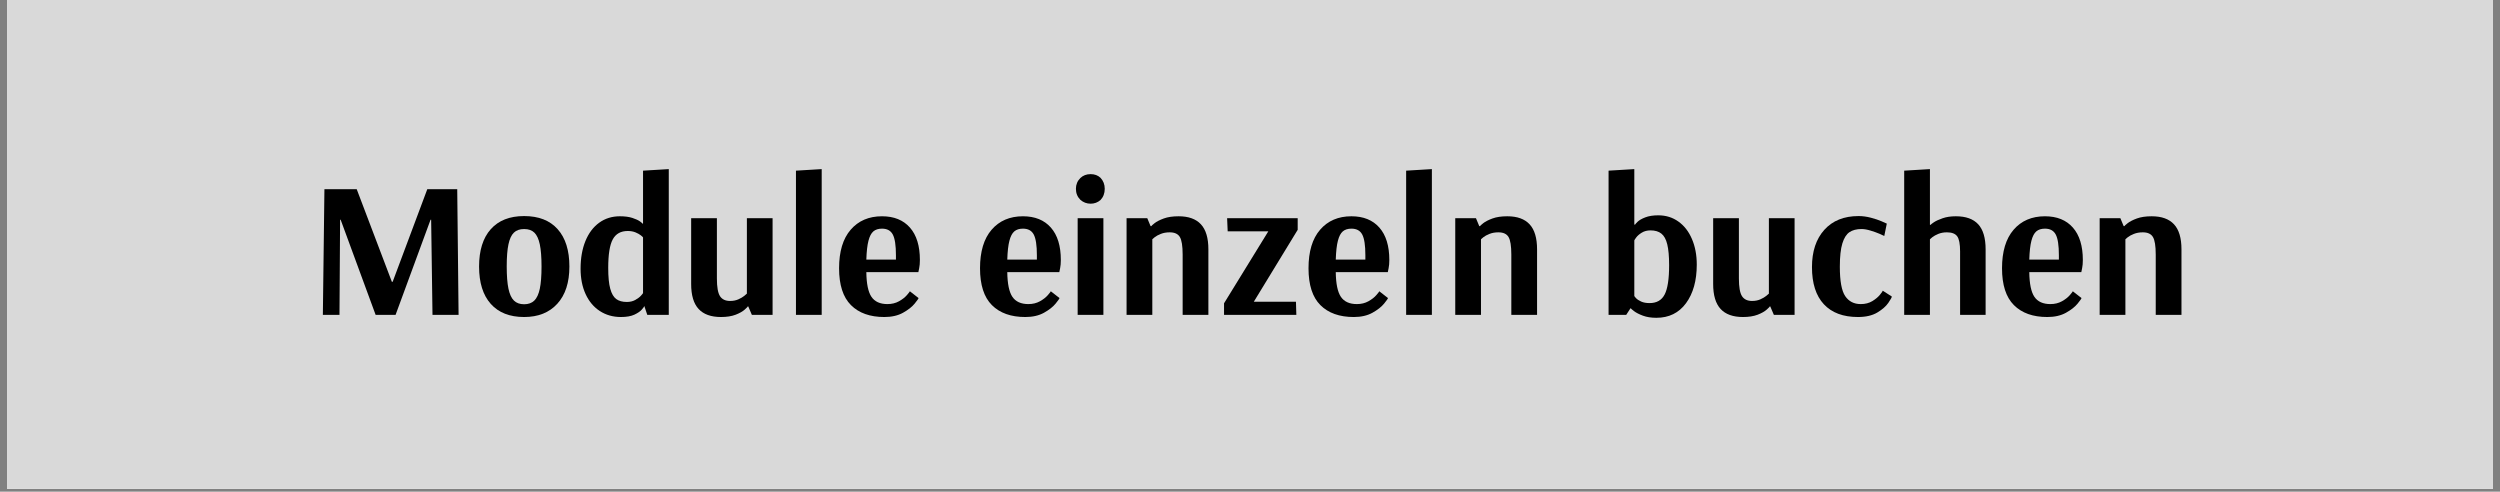 <?xml version="1.0" encoding="UTF-8"?>
<svg xmlns="http://www.w3.org/2000/svg" xmlns:xlink="http://www.w3.org/1999/xlink" width="1200" zoomAndPan="magnify" viewBox="0 0 900 177" height="236" preserveAspectRatio="xMidYMid meet" version="1.0">
  <rect x="0" y="0" width="900" height="177" fill="#808080" stroke="none"/>
  <defs>
    <g></g>
    <clipPath id="9824275d6c">
      <path d="M 2.527 0 L 897.473 0 L 897.473 176.004 L 2.527 176.004 Z M 2.527 0 " clip-rule="nonzero"></path>
    </clipPath>
  </defs>
  <g clip-path="url(#9824275d6c)">
    <path fill="#ffffff" d="M 2.527 0 L 897.473 0 L 897.473 176.004 L 2.527 176.004 Z M 2.527 0 " fill-opacity="1" fill-rule="nonzero"></path>
    <path fill="#d9d9d9" d="M 2.527 0 L 897.473 0 L 897.473 176.004 L 2.527 176.004 Z M 2.527 0 " fill-opacity="1" fill-rule="nonzero"></path>
  </g>
  <g fill="#000000" fill-opacity="1">
    <g transform="translate(110.871, 113.36)">
      <g>
        <path d="M 5.359 0 L 5.922 -45.25 L 17.547 -45.25 L 30.203 -11.906 L 30.484 -11.906 L 42.953 -45.25 L 53.734 -45.25 L 54.219 0 L 44.828 0 L 44.344 -34.25 L 44.125 -34.25 L 31.531 0 L 24.359 0 L 11.766 -34.25 L 11.562 -34.25 L 11.344 0 Z M 5.359 0 "></path>
      </g>
    </g>
  </g>
  <g fill="#000000" fill-opacity="1">
    <g transform="translate(170.451, 113.36)">
      <g>
        <path d="M 18.234 0.766 C 13.035 0.766 9.031 -0.812 6.219 -3.969 C 3.414 -7.125 2.016 -11.602 2.016 -17.406 C 2.016 -23.207 3.414 -27.688 6.219 -30.844 C 9.031 -34 13.035 -35.578 18.234 -35.578 C 23.484 -35.578 27.508 -34 30.312 -30.844 C 33.125 -27.688 34.531 -23.207 34.531 -17.406 C 34.531 -11.645 33.078 -7.176 30.172 -4 C 27.273 -0.82 23.297 0.766 18.234 0.766 Z M 18.234 -3.828 C 19.766 -3.828 20.984 -4.266 21.891 -5.141 C 22.797 -6.023 23.457 -7.441 23.875 -9.391 C 24.289 -11.348 24.5 -14.02 24.5 -17.406 C 24.5 -20.789 24.289 -23.457 23.875 -25.406 C 23.457 -27.352 22.805 -28.754 21.922 -29.609 C 21.047 -30.473 19.816 -30.906 18.234 -30.906 C 16.66 -30.906 15.43 -30.473 14.547 -29.609 C 13.66 -28.754 13.008 -27.352 12.594 -25.406 C 12.176 -23.457 11.969 -20.812 11.969 -17.469 C 11.969 -14.082 12.176 -11.398 12.594 -9.422 C 13.008 -7.453 13.672 -6.023 14.578 -5.141 C 15.484 -4.266 16.703 -3.828 18.234 -3.828 Z M 18.234 -3.828 "></path>
      </g>
    </g>
  </g>
  <g fill="#000000" fill-opacity="1">
    <g transform="translate(206.993, 113.36)">
      <g>
        <path d="M 16.562 0.766 C 13.688 0.766 11.145 0.047 8.938 -1.391 C 6.738 -2.828 5.035 -4.859 3.828 -7.484 C 2.617 -10.109 2.016 -13.16 2.016 -16.641 C 2.016 -20.398 2.594 -23.707 3.75 -26.562 C 4.914 -29.414 6.566 -31.617 8.703 -33.172 C 10.836 -34.723 13.32 -35.5 16.156 -35.5 C 17.957 -35.5 19.461 -35.301 20.672 -34.906 C 21.879 -34.508 22.785 -34.094 23.391 -33.656 C 23.992 -33.219 24.297 -32.953 24.297 -32.859 L 24.5 -32.859 L 24.5 -51.922 L 33.766 -52.484 L 33.766 0 L 26.031 0 L 24.984 -3.125 L 24.922 -3.125 C 24.922 -2.988 24.641 -2.594 24.078 -1.938 C 23.523 -1.289 22.633 -0.676 21.406 -0.094 C 20.176 0.477 18.562 0.766 16.562 0.766 Z M 18.656 -4.656 C 19.812 -4.656 20.816 -4.891 21.672 -5.359 C 22.535 -5.828 23.223 -6.336 23.734 -6.891 C 24.242 -7.453 24.5 -7.773 24.5 -7.859 L 24.5 -27.906 C 24.406 -28.051 24.141 -28.297 23.703 -28.641 C 23.266 -28.992 22.641 -29.344 21.828 -29.688 C 21.016 -30.031 20.07 -30.203 19 -30.203 C 16.5 -30.203 14.703 -29.203 13.609 -27.203 C 12.516 -25.211 11.969 -21.785 11.969 -16.922 C 11.969 -13.672 12.211 -11.16 12.703 -9.391 C 13.191 -7.629 13.91 -6.398 14.859 -5.703 C 15.805 -5.004 17.07 -4.656 18.656 -4.656 Z M 18.656 -4.656 "></path>
      </g>
    </g>
  </g>
  <g fill="#000000" fill-opacity="1">
    <g transform="translate(244.926, 113.36)">
      <g>
        <path d="M 14.625 0.766 C 11.051 0.766 8.367 -0.195 6.578 -2.125 C 4.785 -4.051 3.891 -7.055 3.891 -11.141 L 3.891 -34.812 L 13.156 -34.812 L 13.156 -13.094 C 13.156 -10.031 13.523 -7.914 14.266 -6.75 C 15.016 -5.594 16.223 -5.016 17.891 -5.016 C 19.004 -5.016 20 -5.207 20.875 -5.594 C 21.758 -5.988 22.457 -6.395 22.969 -6.812 C 23.477 -7.238 23.805 -7.52 23.953 -7.656 L 23.953 -34.812 L 33.203 -34.812 L 33.203 0 L 25.75 0 L 24.438 -3.062 L 24.297 -3.062 C 24.297 -2.969 23.922 -2.582 23.172 -1.906 C 22.43 -1.238 21.344 -0.625 19.906 -0.062 C 18.469 0.488 16.707 0.766 14.625 0.766 Z M 14.625 0.766 "></path>
      </g>
    </g>
  </g>
  <g fill="#000000" fill-opacity="1">
    <g transform="translate(282.373, 113.36)">
      <g>
        <path d="M 4.172 0 L 4.172 -51.922 L 13.438 -52.484 L 13.438 0 Z M 4.172 0 "></path>
      </g>
    </g>
  </g>
  <g fill="#000000" fill-opacity="1">
    <g transform="translate(300.052, 113.36)">
      <g>
        <path d="M 18.312 0.766 C 13.156 0.766 9.148 -0.66 6.297 -3.516 C 3.441 -6.367 2.016 -10.789 2.016 -16.781 C 2.016 -22.812 3.406 -27.438 6.188 -30.656 C 8.977 -33.883 12.738 -35.5 17.469 -35.5 C 21.789 -35.5 25.145 -34.141 27.531 -31.422 C 29.914 -28.711 31.109 -24.828 31.109 -19.766 C 31.109 -18.609 31.023 -17.633 30.859 -16.844 C 30.703 -16.051 30.602 -15.566 30.562 -15.391 L 11.828 -15.391 C 11.879 -11.211 12.492 -8.25 13.672 -6.5 C 14.859 -4.758 16.773 -3.891 19.422 -3.891 C 20.992 -3.891 22.383 -4.227 23.594 -4.906 C 24.801 -5.582 25.754 -6.328 26.453 -7.141 C 27.148 -7.953 27.5 -8.406 27.5 -8.5 L 30.625 -6.062 C 30.625 -5.875 30.148 -5.195 29.203 -4.031 C 28.254 -2.875 26.863 -1.785 25.031 -0.766 C 23.195 0.254 20.957 0.766 18.312 0.766 Z M 22.484 -19.906 L 22.484 -21.516 C 22.484 -25.035 22.109 -27.504 21.359 -28.922 C 20.617 -30.336 19.32 -31.047 17.469 -31.047 C 16.164 -31.047 15.129 -30.719 14.359 -30.062 C 13.598 -29.414 13.008 -28.289 12.594 -26.688 C 12.176 -25.094 11.922 -22.832 11.828 -19.906 Z M 22.484 -19.906 "></path>
      </g>
    </g>
  </g>
  <g fill="#000000" fill-opacity="1">
    <g transform="translate(333.044, 113.36)">
      <g></g>
    </g>
  </g>
  <g fill="#000000" fill-opacity="1">
    <g transform="translate(350.792, 113.36)">
      <g>
        <path d="M 18.312 0.766 C 13.156 0.766 9.148 -0.66 6.297 -3.516 C 3.441 -6.367 2.016 -10.789 2.016 -16.781 C 2.016 -22.812 3.406 -27.438 6.188 -30.656 C 8.977 -33.883 12.738 -35.5 17.469 -35.5 C 21.789 -35.5 25.145 -34.141 27.531 -31.422 C 29.914 -28.711 31.109 -24.828 31.109 -19.766 C 31.109 -18.609 31.023 -17.633 30.859 -16.844 C 30.703 -16.051 30.602 -15.566 30.562 -15.391 L 11.828 -15.391 C 11.879 -11.211 12.492 -8.25 13.672 -6.5 C 14.859 -4.758 16.773 -3.891 19.422 -3.891 C 20.992 -3.891 22.383 -4.227 23.594 -4.906 C 24.801 -5.582 25.754 -6.328 26.453 -7.141 C 27.148 -7.953 27.5 -8.406 27.5 -8.5 L 30.625 -6.062 C 30.625 -5.875 30.148 -5.195 29.203 -4.031 C 28.254 -2.875 26.863 -1.785 25.031 -0.766 C 23.195 0.254 20.957 0.766 18.312 0.766 Z M 22.484 -19.906 L 22.484 -21.516 C 22.484 -25.035 22.109 -27.504 21.359 -28.922 C 20.617 -30.336 19.32 -31.047 17.469 -31.047 C 16.164 -31.047 15.129 -30.719 14.359 -30.062 C 13.598 -29.414 13.008 -28.289 12.594 -26.688 C 12.176 -25.094 11.922 -22.832 11.828 -19.906 Z M 22.484 -19.906 "></path>
      </g>
    </g>
  </g>
  <g fill="#000000" fill-opacity="1">
    <g transform="translate(383.784, 113.36)">
      <g>
        <path d="M 8.844 -40.031 C 7.445 -40.031 6.219 -40.492 5.156 -41.422 C 4.082 -42.484 3.547 -43.805 3.547 -45.391 C 3.547 -46.922 4.082 -48.219 5.156 -49.281 C 6.125 -50.207 7.352 -50.672 8.844 -50.672 C 10.281 -50.672 11.461 -50.234 12.391 -49.359 C 13.41 -48.285 13.922 -46.961 13.922 -45.391 C 13.922 -43.766 13.41 -42.414 12.391 -41.344 C 11.367 -40.469 10.188 -40.031 8.844 -40.031 Z M 4.172 0 L 4.172 -34.812 L 13.438 -34.812 L 13.438 0 Z M 4.172 0 "></path>
      </g>
    </g>
  </g>
  <g fill="#000000" fill-opacity="1">
    <g transform="translate(401.394, 113.36)">
      <g>
        <path d="M 4.172 -34.812 L 11.625 -34.812 L 12.812 -31.953 L 13.094 -31.953 C 13.094 -32.047 13.473 -32.395 14.234 -33 C 15.004 -33.602 16.109 -34.172 17.547 -34.703 C 18.984 -35.234 20.77 -35.5 22.906 -35.5 C 26.477 -35.5 29.156 -34.535 30.938 -32.609 C 32.727 -30.68 33.625 -27.676 33.625 -23.594 L 33.625 0 L 24.359 0 L 24.359 -21.719 C 24.359 -24.82 24.02 -26.93 23.344 -28.047 C 22.676 -29.16 21.461 -29.719 19.703 -29.719 C 18.492 -29.719 17.426 -29.531 16.5 -29.156 C 15.57 -28.789 14.828 -28.383 14.266 -27.938 C 13.711 -27.5 13.438 -27.258 13.438 -27.219 L 13.438 0 L 4.172 0 Z M 4.172 -34.812 "></path>
      </g>
    </g>
  </g>
  <g fill="#000000" fill-opacity="1">
    <g transform="translate(438.84, 113.36)">
      <g>
        <path d="M 1.812 0 L 1.812 -4.172 L 17.75 -30.078 L 3.125 -30.078 L 2.922 -34.812 L 28.328 -34.812 L 28.328 -30.625 L 12.531 -4.734 L 27.703 -4.734 L 27.844 0 Z M 1.812 0 "></path>
      </g>
    </g>
  </g>
  <g fill="#000000" fill-opacity="1">
    <g transform="translate(469.048, 113.36)">
      <g>
        <path d="M 18.312 0.766 C 13.156 0.766 9.148 -0.66 6.297 -3.516 C 3.441 -6.367 2.016 -10.789 2.016 -16.781 C 2.016 -22.812 3.406 -27.438 6.188 -30.656 C 8.977 -33.883 12.738 -35.5 17.469 -35.5 C 21.789 -35.5 25.145 -34.141 27.531 -31.422 C 29.914 -28.711 31.109 -24.828 31.109 -19.766 C 31.109 -18.609 31.023 -17.633 30.859 -16.844 C 30.703 -16.051 30.602 -15.566 30.562 -15.391 L 11.828 -15.391 C 11.879 -11.211 12.492 -8.25 13.672 -6.5 C 14.859 -4.758 16.773 -3.891 19.422 -3.891 C 20.992 -3.891 22.383 -4.227 23.594 -4.906 C 24.801 -5.582 25.754 -6.328 26.453 -7.141 C 27.148 -7.953 27.5 -8.406 27.5 -8.5 L 30.625 -6.062 C 30.625 -5.875 30.148 -5.195 29.203 -4.031 C 28.254 -2.875 26.863 -1.785 25.031 -0.766 C 23.195 0.254 20.957 0.766 18.312 0.766 Z M 22.484 -19.906 L 22.484 -21.516 C 22.484 -25.035 22.109 -27.504 21.359 -28.922 C 20.617 -30.336 19.32 -31.047 17.469 -31.047 C 16.164 -31.047 15.129 -30.719 14.359 -30.062 C 13.598 -29.414 13.008 -28.289 12.594 -26.688 C 12.176 -25.094 11.922 -22.832 11.828 -19.906 Z M 22.484 -19.906 "></path>
      </g>
    </g>
  </g>
  <g fill="#000000" fill-opacity="1">
    <g transform="translate(502.04, 113.36)">
      <g>
        <path d="M 4.172 0 L 4.172 -51.922 L 13.438 -52.484 L 13.438 0 Z M 4.172 0 "></path>
      </g>
    </g>
  </g>
  <g fill="#000000" fill-opacity="1">
    <g transform="translate(519.719, 113.36)">
      <g>
        <path d="M 4.172 -34.812 L 11.625 -34.812 L 12.812 -31.953 L 13.094 -31.953 C 13.094 -32.047 13.473 -32.395 14.234 -33 C 15.004 -33.602 16.109 -34.172 17.547 -34.703 C 18.984 -35.234 20.77 -35.5 22.906 -35.5 C 26.477 -35.5 29.156 -34.535 30.938 -32.609 C 32.727 -30.68 33.625 -27.676 33.625 -23.594 L 33.625 0 L 24.359 0 L 24.359 -21.719 C 24.359 -24.82 24.02 -26.93 23.344 -28.047 C 22.676 -29.16 21.461 -29.719 19.703 -29.719 C 18.492 -29.719 17.426 -29.531 16.5 -29.156 C 15.57 -28.789 14.828 -28.383 14.266 -27.938 C 13.711 -27.5 13.438 -27.258 13.438 -27.219 L 13.438 0 L 4.172 0 Z M 4.172 -34.812 "></path>
      </g>
    </g>
  </g>
  <g fill="#000000" fill-opacity="1">
    <g transform="translate(557.165, 113.36)">
      <g></g>
    </g>
  </g>
  <g fill="#000000" fill-opacity="1">
    <g transform="translate(574.914, 113.36)">
      <g>
        <path d="M 21.375 1.047 C 19.508 1.047 17.895 0.789 16.531 0.281 C 15.164 -0.227 14.098 -0.773 13.328 -1.359 C 12.566 -1.941 12.188 -2.273 12.188 -2.359 L 12.047 -2.359 L 10.516 0 L 4.172 0 L 4.172 -51.922 L 13.438 -52.484 L 13.438 -32.5 L 13.719 -32.5 C 13.719 -32.594 14.016 -32.93 14.609 -33.516 C 15.211 -34.098 16.141 -34.629 17.391 -35.109 C 18.648 -35.598 20.207 -35.844 22.062 -35.844 C 24.801 -35.844 27.211 -35.098 29.297 -33.609 C 31.391 -32.129 33.016 -30.039 34.172 -27.344 C 35.336 -24.656 35.922 -21.57 35.922 -18.094 C 35.922 -12.344 34.629 -7.711 32.047 -4.203 C 29.473 -0.703 25.914 1.047 21.375 1.047 Z M 18.938 -4.25 C 21.488 -4.25 23.297 -5.281 24.359 -7.344 C 25.43 -9.406 25.969 -12.922 25.969 -17.891 C 25.969 -21.086 25.742 -23.594 25.297 -25.406 C 24.859 -27.219 24.148 -28.504 23.172 -29.266 C 22.203 -30.035 20.906 -30.422 19.281 -30.422 C 18.07 -30.422 17.023 -30.148 16.141 -29.609 C 15.266 -29.078 14.594 -28.5 14.125 -27.875 C 13.664 -27.25 13.438 -26.891 13.438 -26.797 L 13.438 -6.828 C 13.438 -6.734 13.645 -6.461 14.062 -6.016 C 14.477 -5.578 15.094 -5.172 15.906 -4.797 C 16.719 -4.43 17.727 -4.25 18.938 -4.25 Z M 18.938 -4.25 "></path>
      </g>
    </g>
  </g>
  <g fill="#000000" fill-opacity="1">
    <g transform="translate(612.847, 113.36)">
      <g>
        <path d="M 14.625 0.766 C 11.051 0.766 8.367 -0.195 6.578 -2.125 C 4.785 -4.051 3.891 -7.055 3.891 -11.141 L 3.891 -34.812 L 13.156 -34.812 L 13.156 -13.094 C 13.156 -10.031 13.523 -7.914 14.266 -6.75 C 15.016 -5.594 16.223 -5.016 17.891 -5.016 C 19.004 -5.016 20 -5.207 20.875 -5.594 C 21.758 -5.988 22.457 -6.395 22.969 -6.812 C 23.477 -7.238 23.805 -7.52 23.953 -7.656 L 23.953 -34.812 L 33.203 -34.812 L 33.203 0 L 25.75 0 L 24.438 -3.062 L 24.297 -3.062 C 24.297 -2.969 23.922 -2.582 23.172 -1.906 C 22.43 -1.238 21.344 -0.625 19.906 -0.062 C 18.469 0.488 16.707 0.766 14.625 0.766 Z M 14.625 0.766 "></path>
      </g>
    </g>
  </g>
  <g fill="#000000" fill-opacity="1">
    <g transform="translate(650.294, 113.36)">
      <g>
        <path d="M 18.578 0.766 C 13.242 0.766 9.148 -0.766 6.297 -3.828 C 3.441 -6.891 2.016 -11.344 2.016 -17.188 C 2.016 -22.852 3.5 -27.332 6.469 -30.625 C 9.438 -33.926 13.547 -35.578 18.797 -35.578 C 20.234 -35.578 21.707 -35.379 23.219 -34.984 C 24.727 -34.586 25.992 -34.164 27.016 -33.719 C 28.035 -33.281 28.68 -32.992 28.953 -32.859 L 28.047 -28.406 C 27.816 -28.539 27.238 -28.805 26.312 -29.203 C 25.383 -29.598 24.316 -29.977 23.109 -30.344 C 21.898 -30.719 20.812 -30.906 19.844 -30.906 C 18.07 -30.906 16.629 -30.531 15.516 -29.781 C 14.41 -29.039 13.555 -27.688 12.953 -25.719 C 12.348 -23.75 12.047 -20.953 12.047 -17.328 C 12.047 -12.18 12.691 -8.656 13.984 -6.75 C 15.285 -4.844 17.145 -3.891 19.562 -3.891 C 21.188 -3.891 22.586 -4.25 23.766 -4.969 C 24.953 -5.695 25.867 -6.469 26.516 -7.281 C 27.172 -8.094 27.5 -8.566 27.5 -8.703 L 30.766 -6.609 C 30.766 -6.328 30.348 -5.57 29.516 -4.344 C 28.68 -3.113 27.359 -1.953 25.547 -0.859 C 23.734 0.223 21.41 0.766 18.578 0.766 Z M 18.578 0.766 "></path>
      </g>
    </g>
  </g>
  <g fill="#000000" fill-opacity="1">
    <g transform="translate(681.337, 113.36)">
      <g>
        <path d="M 4.172 -51.922 L 13.438 -52.484 L 13.438 -32.438 L 13.719 -32.438 C 13.719 -32.531 14.098 -32.832 14.859 -33.344 C 15.629 -33.852 16.688 -34.336 18.031 -34.797 C 19.375 -35.266 20.953 -35.5 22.766 -35.5 C 26.379 -35.5 29.066 -34.535 30.828 -32.609 C 32.598 -30.68 33.484 -27.676 33.484 -23.594 L 33.484 0 L 24.297 0 L 24.297 -22.828 C 24.297 -25.523 23.945 -27.348 23.25 -28.297 C 22.551 -29.242 21.32 -29.719 19.562 -29.719 C 18.395 -29.719 17.359 -29.531 16.453 -29.156 C 15.555 -28.789 14.828 -28.383 14.266 -27.938 C 13.711 -27.5 13.438 -27.258 13.438 -27.219 L 13.438 0 L 4.172 0 Z M 4.172 -51.922 "></path>
      </g>
    </g>
  </g>
  <g fill="#000000" fill-opacity="1">
    <g transform="translate(718.713, 113.36)">
      <g>
        <path d="M 18.312 0.766 C 13.156 0.766 9.148 -0.66 6.297 -3.516 C 3.441 -6.367 2.016 -10.789 2.016 -16.781 C 2.016 -22.812 3.406 -27.438 6.188 -30.656 C 8.977 -33.883 12.738 -35.5 17.469 -35.5 C 21.789 -35.5 25.145 -34.141 27.531 -31.422 C 29.914 -28.711 31.109 -24.828 31.109 -19.766 C 31.109 -18.609 31.023 -17.633 30.859 -16.844 C 30.703 -16.051 30.602 -15.566 30.562 -15.391 L 11.828 -15.391 C 11.879 -11.211 12.492 -8.25 13.672 -6.5 C 14.859 -4.758 16.773 -3.891 19.422 -3.891 C 20.992 -3.891 22.383 -4.227 23.594 -4.906 C 24.801 -5.582 25.754 -6.328 26.453 -7.141 C 27.148 -7.953 27.5 -8.406 27.5 -8.5 L 30.625 -6.062 C 30.625 -5.875 30.148 -5.195 29.203 -4.031 C 28.254 -2.875 26.863 -1.785 25.031 -0.766 C 23.195 0.254 20.957 0.766 18.312 0.766 Z M 22.484 -19.906 L 22.484 -21.516 C 22.484 -25.035 22.109 -27.504 21.359 -28.922 C 20.617 -30.336 19.32 -31.047 17.469 -31.047 C 16.164 -31.047 15.129 -30.719 14.359 -30.062 C 13.598 -29.414 13.008 -28.289 12.594 -26.688 C 12.176 -25.094 11.922 -22.832 11.828 -19.906 Z M 22.484 -19.906 "></path>
      </g>
    </g>
  </g>
  <g fill="#000000" fill-opacity="1">
    <g transform="translate(751.705, 113.36)">
      <g>
        <path d="M 4.172 -34.812 L 11.625 -34.812 L 12.812 -31.953 L 13.094 -31.953 C 13.094 -32.047 13.473 -32.395 14.234 -33 C 15.004 -33.602 16.109 -34.172 17.547 -34.703 C 18.984 -35.234 20.77 -35.5 22.906 -35.5 C 26.477 -35.5 29.156 -34.535 30.938 -32.609 C 32.727 -30.68 33.625 -27.676 33.625 -23.594 L 33.625 0 L 24.359 0 L 24.359 -21.719 C 24.359 -24.82 24.02 -26.93 23.344 -28.047 C 22.676 -29.16 21.461 -29.719 19.703 -29.719 C 18.492 -29.719 17.426 -29.531 16.5 -29.156 C 15.57 -28.789 14.828 -28.383 14.266 -27.938 C 13.711 -27.5 13.438 -27.258 13.438 -27.219 L 13.438 0 L 4.172 0 Z M 4.172 -34.812 "></path>
      </g>
    </g>
  </g>
</svg>
